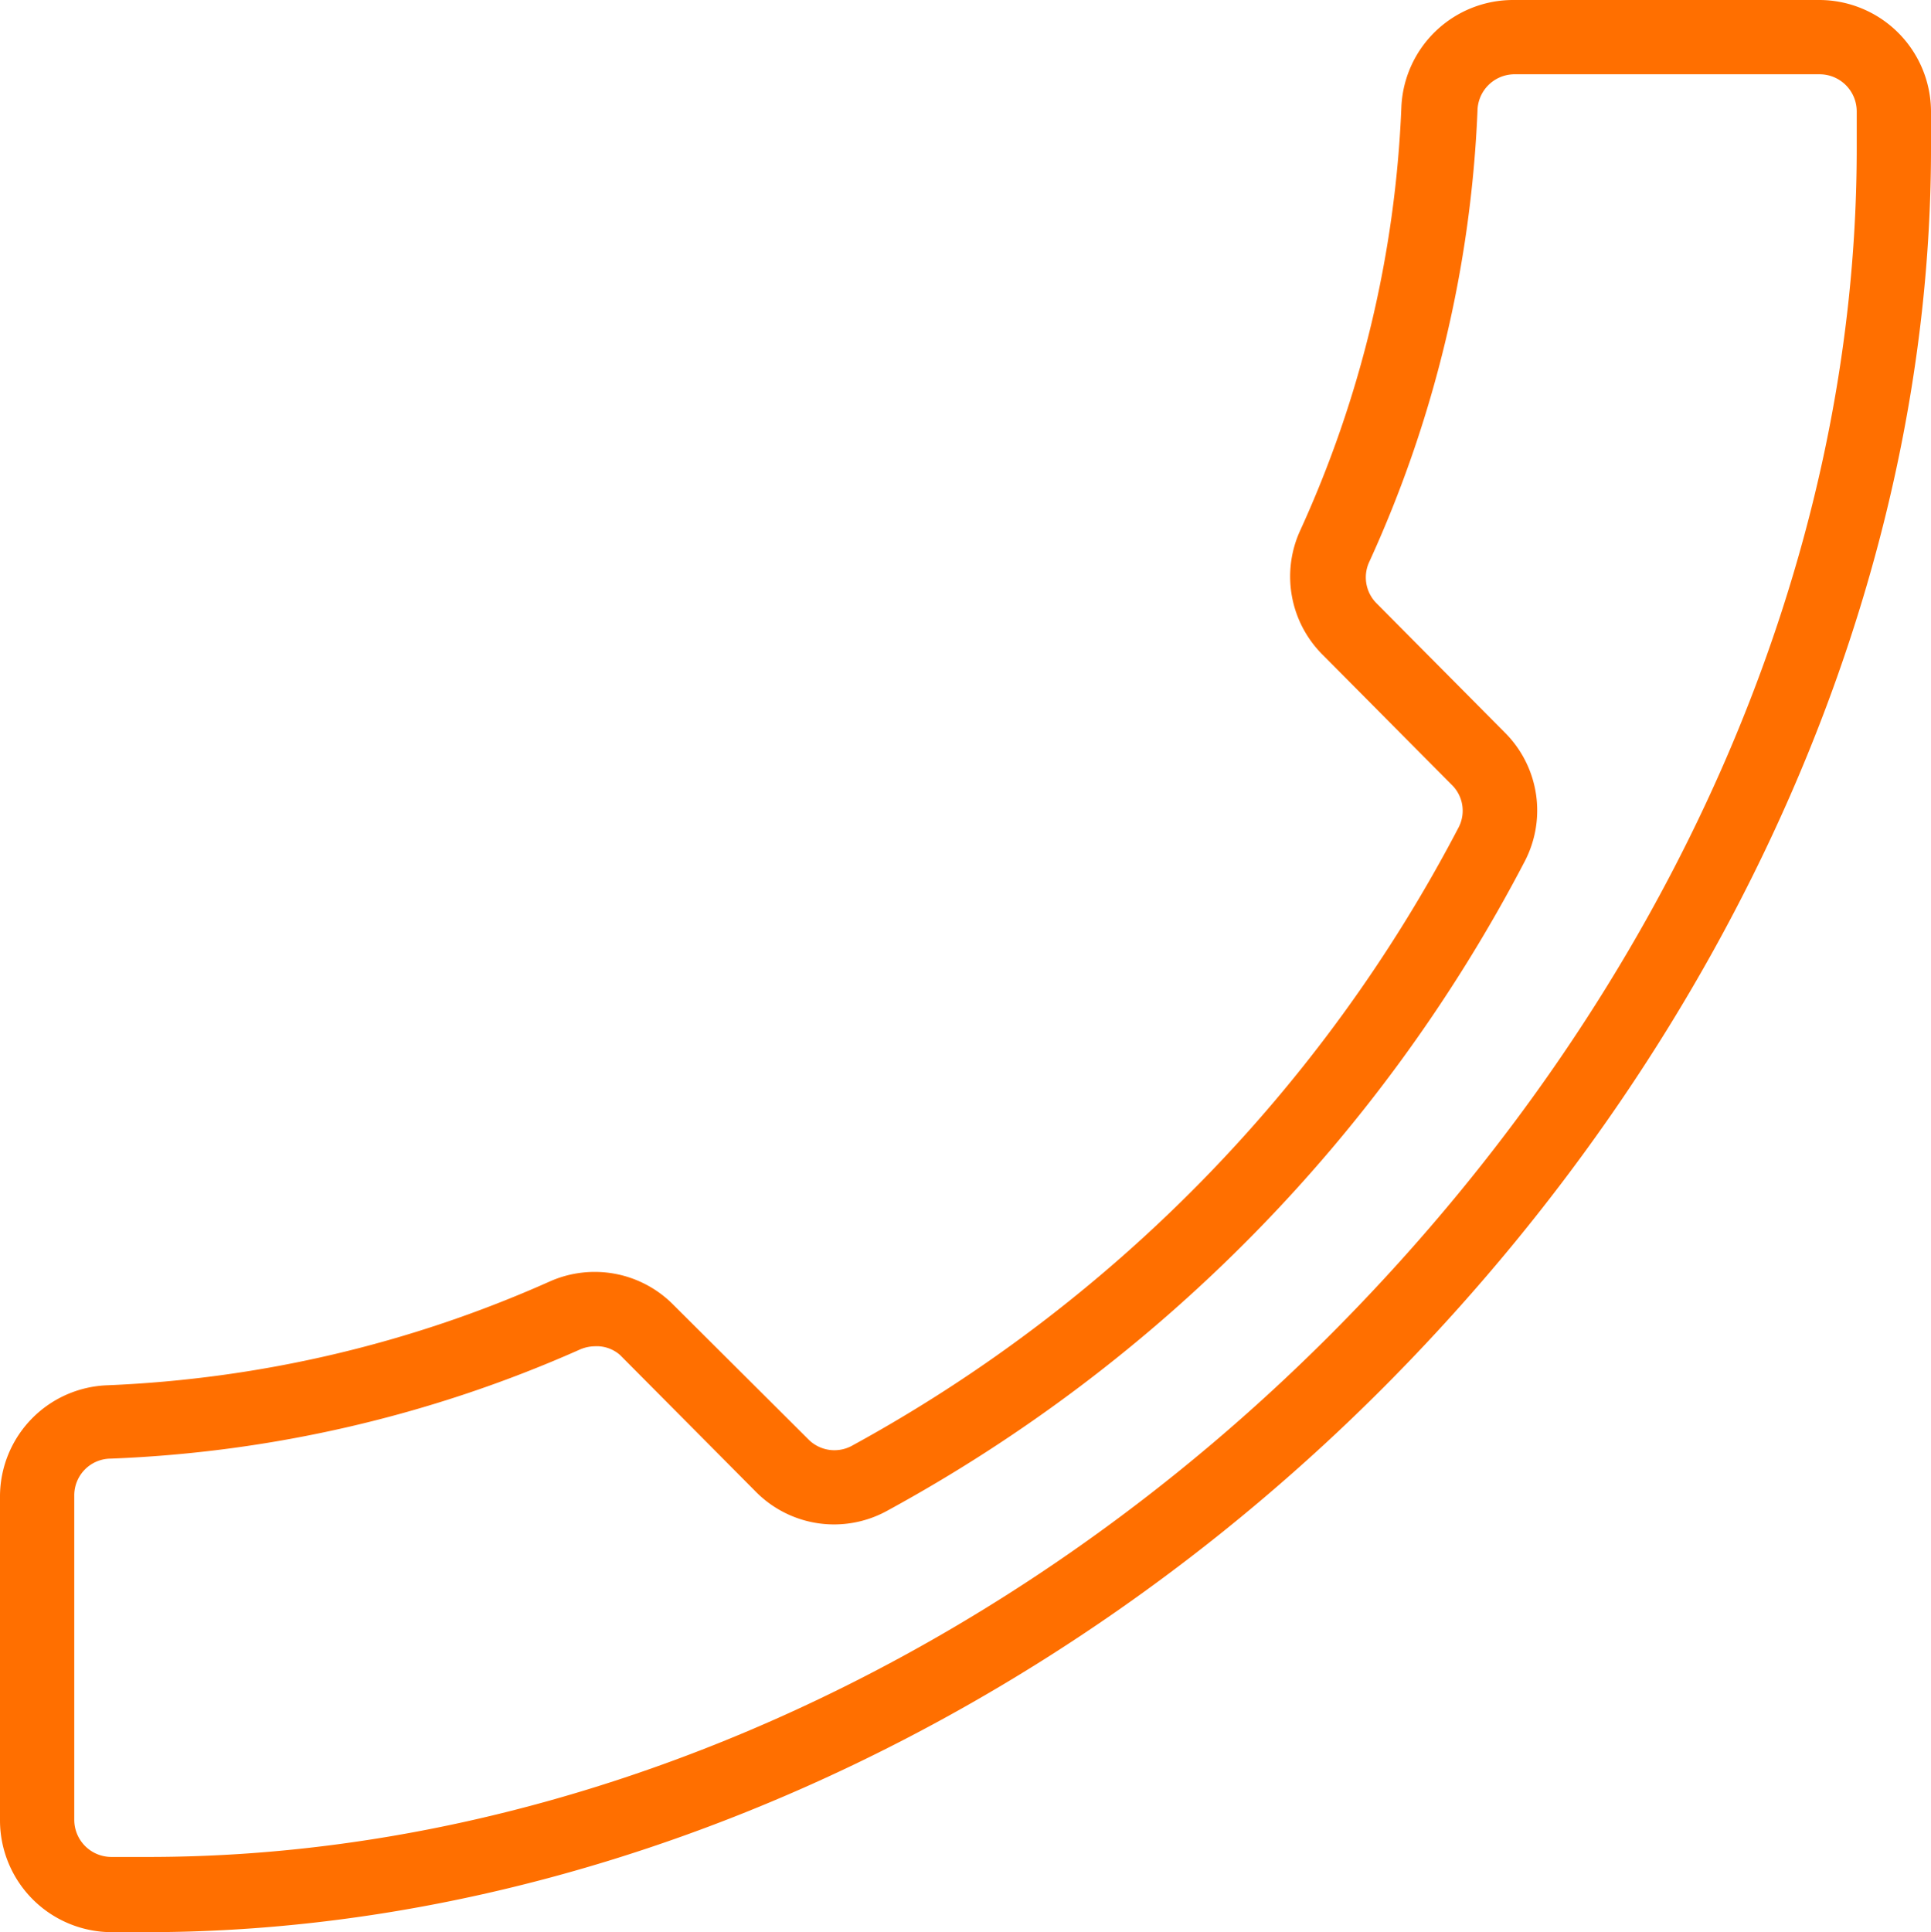 <svg xmlns="http://www.w3.org/2000/svg" viewBox="0 0 41.6 41.62"><defs><style>.cls-1{fill:#ff6f00;}</style></defs><title>имг тел</title><g id="Слой_2" data-name="Слой 2"><g id="Контакты"><g id="имг_тел" data-name="имг тел"><path class="cls-1" d="M2.4,41.62A2.41,2.41,0,0,1,0,39.22v-7a2.4,2.4,0,0,1,2.31-2.38,26,26,0,0,0,9.52-2.23,2.38,2.38,0,0,1,2.67.49L17.41,31a.79.79,0,0,0,.93.15A32.11,32.11,0,0,0,31.43,17.81a.78.78,0,0,0-.16-.91l-2.76-2.78A2.38,2.38,0,0,1,28,11.45a24.31,24.31,0,0,0,2.19-9.14A2.41,2.41,0,0,1,32.61,0H39.2a2.41,2.41,0,0,1,2.4,2.4v.8c0,9.35-4.23,19-11.6,26.49S12.77,41.61,3.2,41.62ZM12.81,29a.84.84,0,0,0-.34.08A27.48,27.48,0,0,1,2.38,31.42a.79.79,0,0,0-.78.78v7a.8.8,0,0,0,.8.8h.8c9.14,0,18.5-4.18,25.66-11.45S40,12.14,40,3.2V2.4a.8.8,0,0,0-.8-.8H32.61a.8.8,0,0,0-.78.79A25.94,25.94,0,0,1,29.5,12.1a.79.79,0,0,0,.15.89l2.76,2.78a2.37,2.37,0,0,1,.44,2.78,33.66,33.66,0,0,1-13.75,14,2.37,2.37,0,0,1-2.83-.43l-2.91-2.93A.76.76,0,0,0,12.81,29Z"/></g></g></g></svg>